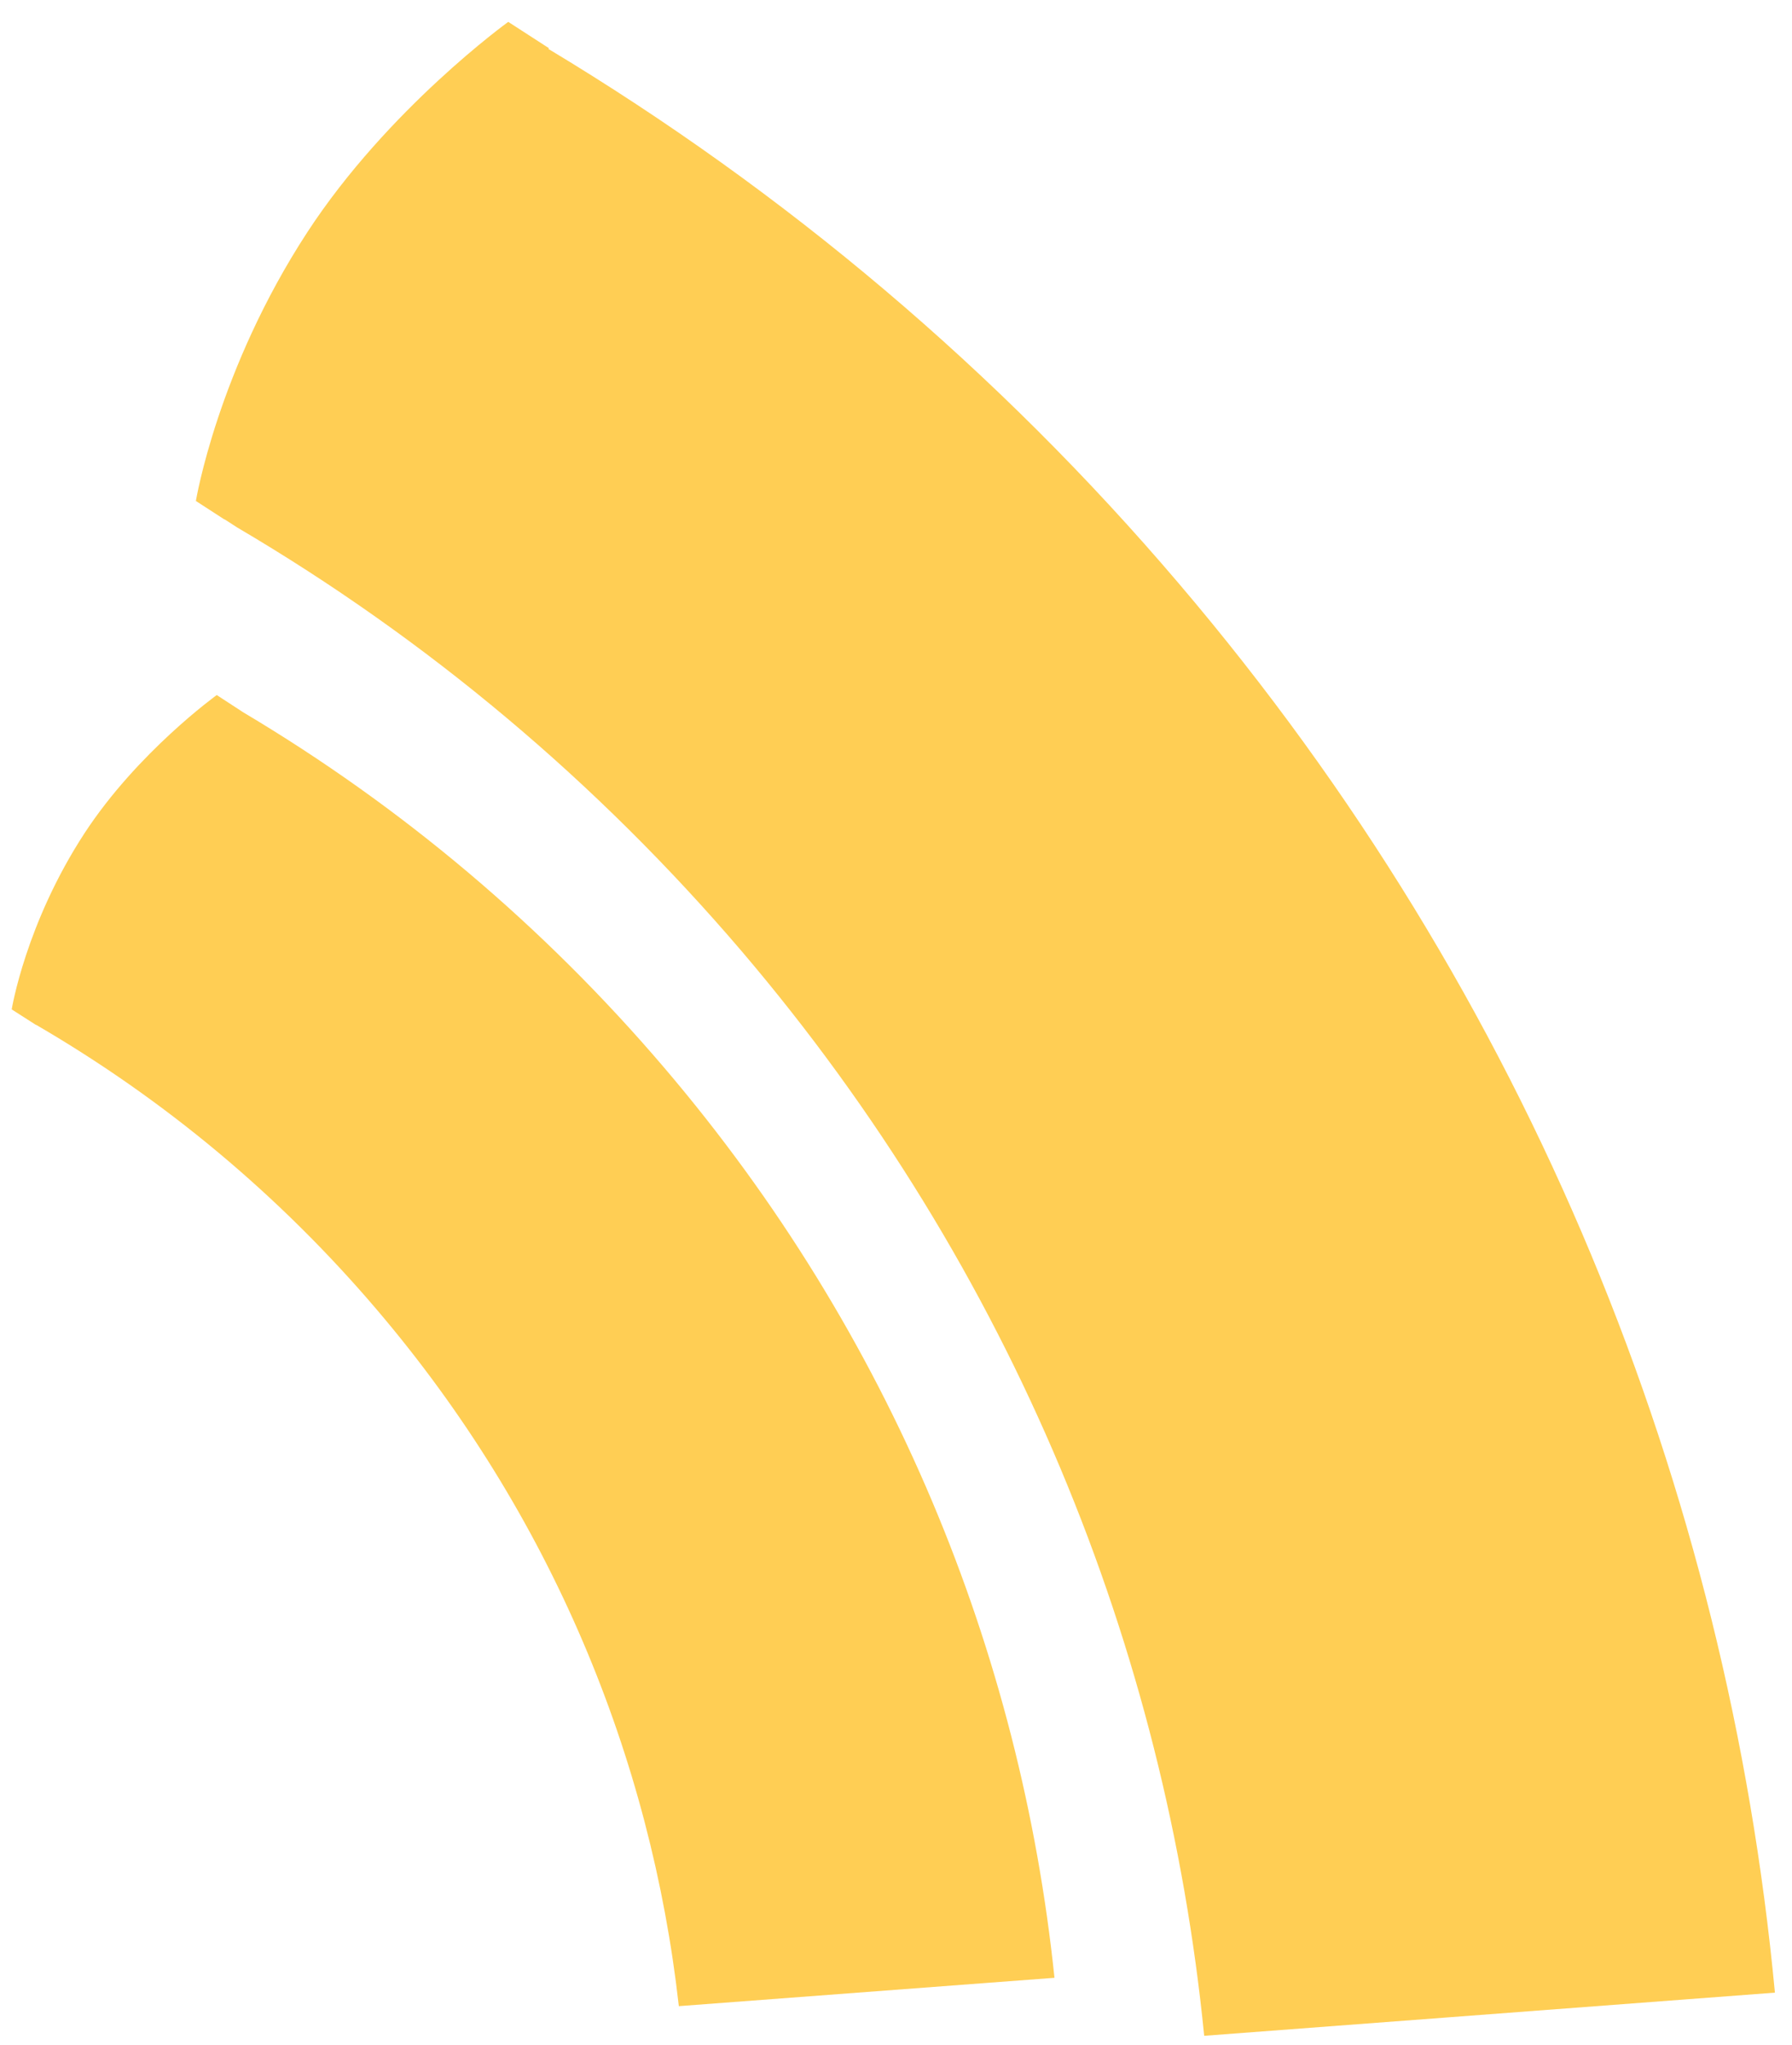 <svg width="64" height="73" viewBox="0 0 64 73" fill="none" xmlns="http://www.w3.org/2000/svg">
<path d="M8.025 18.545C8.025 18.545 8.12 18.603 8.155 18.627L8.463 18.827C15.265 22.827 21.334 27.921 26.504 33.979C36.181 45.343 41.635 58.883 43.007 72.683L63.39 71.142C61.699 53.202 54.672 35.591 42.096 20.827C35.637 13.239 28.054 6.839 19.583 1.745L19.607 1.722L18.152 0.781C18.152 0.781 13.857 3.875 10.971 8.298C7.765 13.215 6.996 17.886 6.996 17.886L8.013 18.545H8.025Z" fill="#FFCE54"/>
<path d="M1.294 36.591C5.884 39.261 9.977 42.673 13.455 46.755C19.69 54.072 23.25 62.754 24.244 71.624L37.66 70.612C36.453 59.013 31.851 47.649 23.712 38.108C19.406 33.062 14.354 28.803 8.699 25.439L7.741 24.815C7.741 24.815 4.914 26.85 3.021 29.744C0.915 32.967 0.418 36.038 0.418 36.038L1.282 36.591H1.294Z" fill="#FFCE54"/>
</svg>
